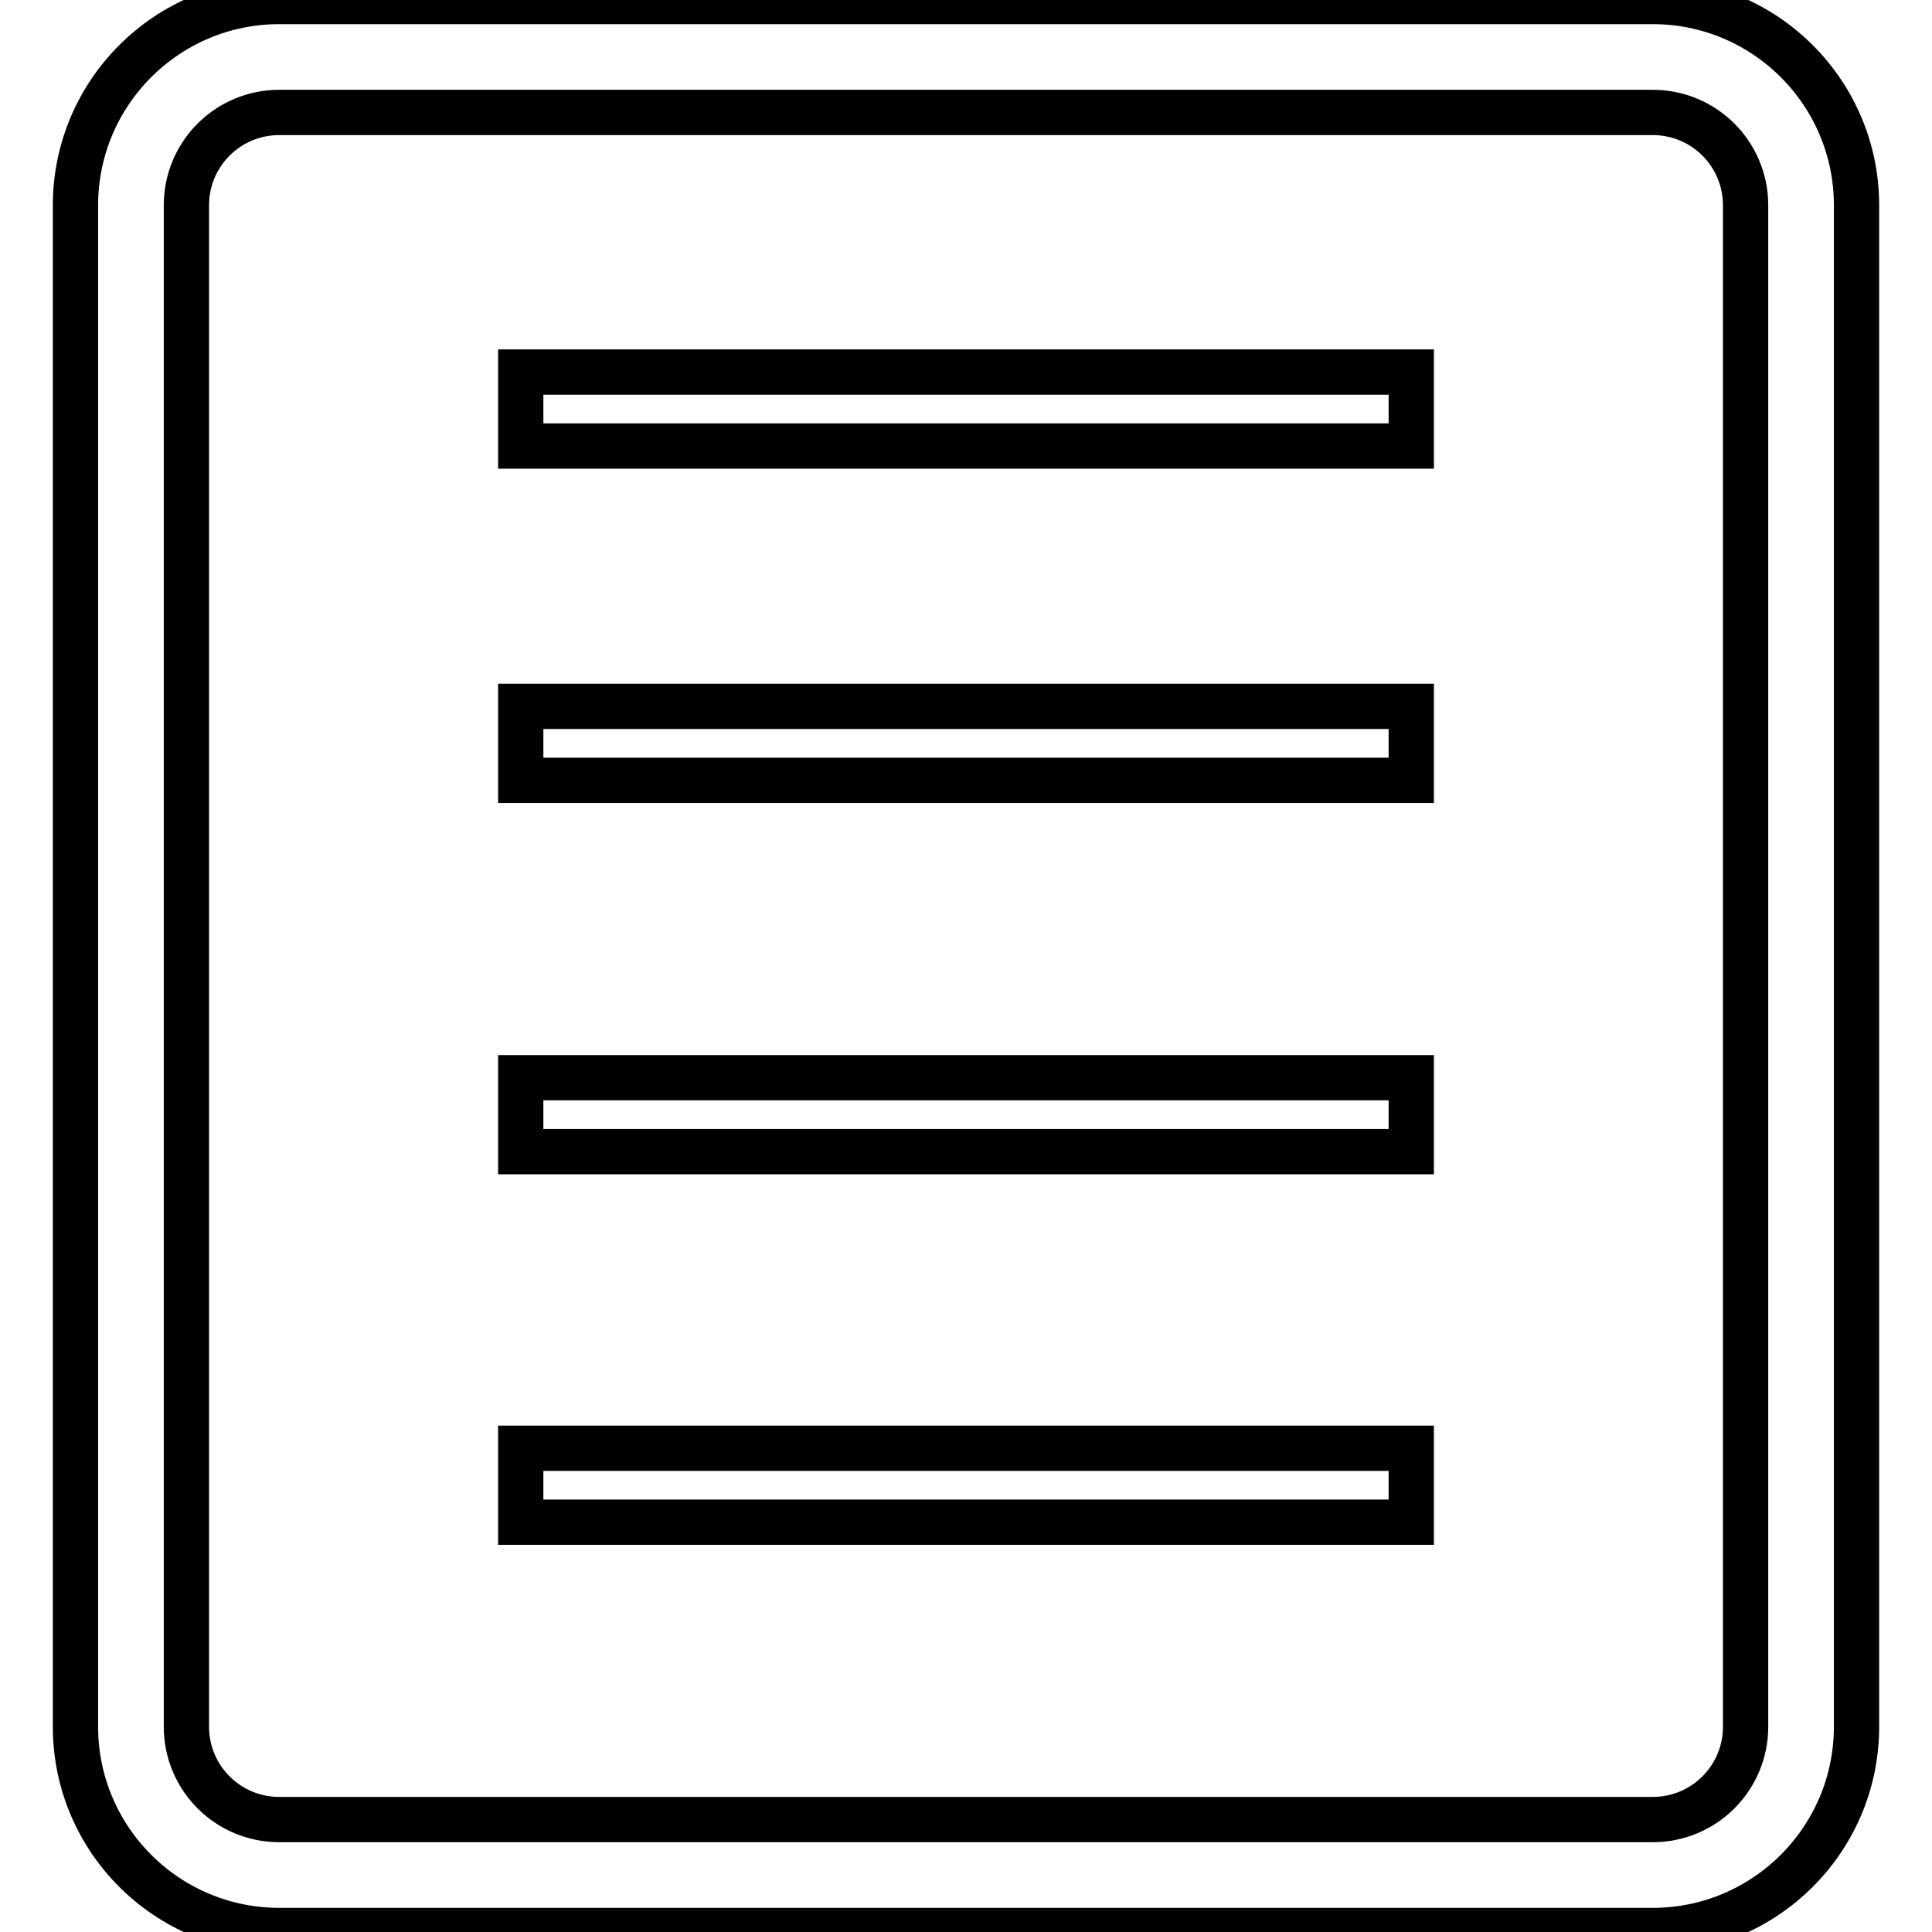 <?xml version="1.0" encoding="utf-8"?>
<!-- Svg Vector Icons : http://www.onlinewebfonts.com/icon -->
<!DOCTYPE svg PUBLIC "-//W3C//DTD SVG 1.1//EN" "http://www.w3.org/Graphics/SVG/1.1/DTD/svg11.dtd">
<svg version="1.1" xmlns="http://www.w3.org/2000/svg" xmlns:xlink="http://www.w3.org/1999/xlink" x="0px" y="0px" viewBox="0 0 256 256" enable-background="new 0 0 256 256" xml:space="preserve">
<g> <path stroke-width="6" fill-opacity="0" stroke="#000000"  d="M219,255.8H37c-14.9,0-27-12.1-27-27V27.2c0-14.9,12.1-27,27-27H219c14.9,0,27,12.1,27,27v201.6 C246,243.7,233.9,255.8,219,255.8z M37,14.9c-6.8,0-12.3,5.5-12.3,12.3v201.6c0,6.8,5.5,12.3,12.3,12.3H219 c6.8,0,12.3-5.5,12.3-12.3V27.2c0-6.8-5.5-12.3-12.3-12.3H37z M69,191.9h118v9.8H69V191.9z M69,93.6h118v9.8H69V93.6z M69,49.3h118 v9.8H69V49.3z M69,142.8h118v9.8H69V142.8z"/></g>
</svg>